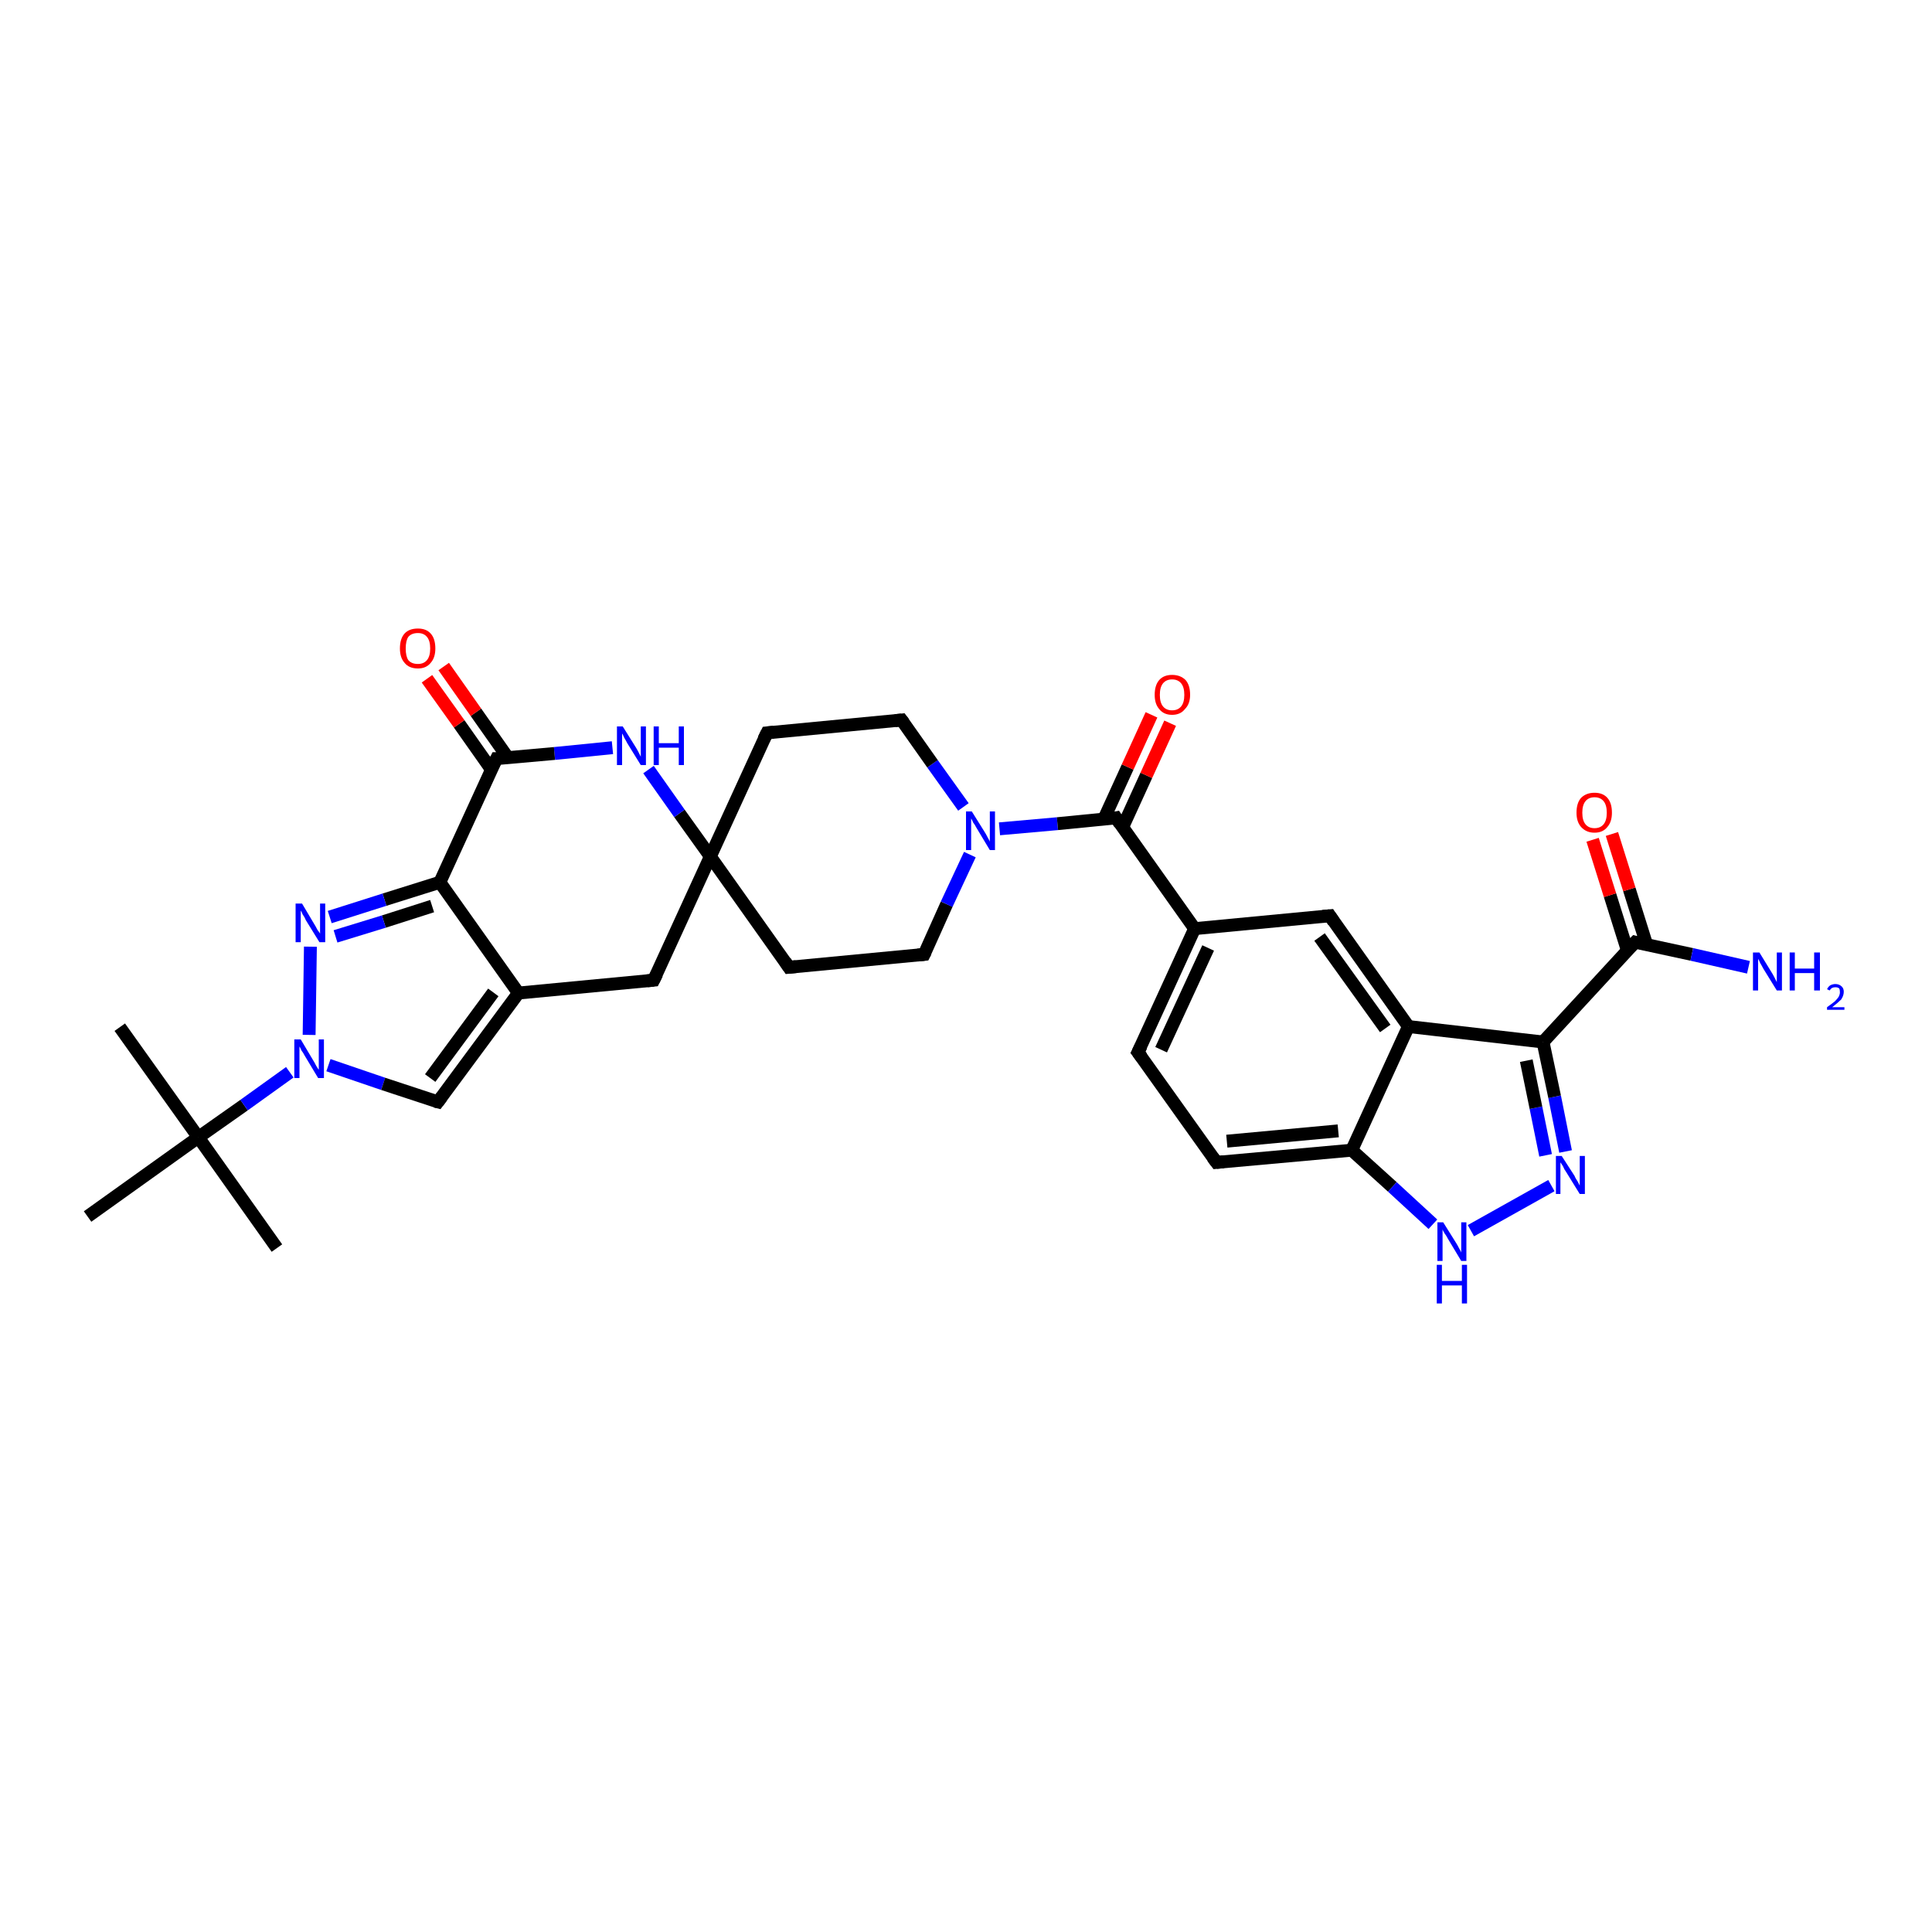 <?xml version='1.0' encoding='iso-8859-1'?>
<svg version='1.1' baseProfile='full'
              xmlns='http://www.w3.org/2000/svg'
                      xmlns:rdkit='http://www.rdkit.org/xml'
                      xmlns:xlink='http://www.w3.org/1999/xlink'
                  xml:space='preserve'
width='300px' height='300px' viewBox='0 0 300 300'>
<!-- END OF HEADER -->
<rect style='opacity:1.0;fill:#FFFFFF;stroke:none' width='300.0' height='300.0' x='0.0' y='0.0'> </rect>
<path class='bond-0 atom-0 atom-1' d='M 18.6,159.5 L 30.8,176.6' style='fill:none;fill-rule:evenodd;stroke:#000000;stroke-width:2.0px;stroke-linecap:butt;stroke-linejoin:miter;stroke-opacity:1' />
<path class='bond-1 atom-1 atom-2' d='M 30.8,176.6 L 43.0,193.8' style='fill:none;fill-rule:evenodd;stroke:#000000;stroke-width:2.0px;stroke-linecap:butt;stroke-linejoin:miter;stroke-opacity:1' />
<path class='bond-2 atom-1 atom-3' d='M 30.8,176.6 L 13.6,188.9' style='fill:none;fill-rule:evenodd;stroke:#000000;stroke-width:2.0px;stroke-linecap:butt;stroke-linejoin:miter;stroke-opacity:1' />
<path class='bond-3 atom-1 atom-4' d='M 30.8,176.6 L 37.9,171.6' style='fill:none;fill-rule:evenodd;stroke:#000000;stroke-width:2.0px;stroke-linecap:butt;stroke-linejoin:miter;stroke-opacity:1' />
<path class='bond-3 atom-1 atom-4' d='M 37.9,171.6 L 45.0,166.5' style='fill:none;fill-rule:evenodd;stroke:#0000FF;stroke-width:2.0px;stroke-linecap:butt;stroke-linejoin:miter;stroke-opacity:1' />
<path class='bond-4 atom-4 atom-5' d='M 51.0,165.4 L 59.5,168.3' style='fill:none;fill-rule:evenodd;stroke:#0000FF;stroke-width:2.0px;stroke-linecap:butt;stroke-linejoin:miter;stroke-opacity:1' />
<path class='bond-4 atom-4 atom-5' d='M 59.5,168.3 L 68.0,171.1' style='fill:none;fill-rule:evenodd;stroke:#000000;stroke-width:2.0px;stroke-linecap:butt;stroke-linejoin:miter;stroke-opacity:1' />
<path class='bond-5 atom-5 atom-6' d='M 68.0,171.1 L 80.5,154.2' style='fill:none;fill-rule:evenodd;stroke:#000000;stroke-width:2.0px;stroke-linecap:butt;stroke-linejoin:miter;stroke-opacity:1' />
<path class='bond-5 atom-5 atom-6' d='M 66.8,167.4 L 76.6,154.1' style='fill:none;fill-rule:evenodd;stroke:#000000;stroke-width:2.0px;stroke-linecap:butt;stroke-linejoin:miter;stroke-opacity:1' />
<path class='bond-6 atom-6 atom-7' d='M 80.5,154.2 L 101.5,152.2' style='fill:none;fill-rule:evenodd;stroke:#000000;stroke-width:2.0px;stroke-linecap:butt;stroke-linejoin:miter;stroke-opacity:1' />
<path class='bond-7 atom-7 atom-8' d='M 101.5,152.2 L 110.3,133.0' style='fill:none;fill-rule:evenodd;stroke:#000000;stroke-width:2.0px;stroke-linecap:butt;stroke-linejoin:miter;stroke-opacity:1' />
<path class='bond-8 atom-8 atom-9' d='M 110.3,133.0 L 122.5,150.2' style='fill:none;fill-rule:evenodd;stroke:#000000;stroke-width:2.0px;stroke-linecap:butt;stroke-linejoin:miter;stroke-opacity:1' />
<path class='bond-9 atom-9 atom-10' d='M 122.5,150.2 L 143.5,148.2' style='fill:none;fill-rule:evenodd;stroke:#000000;stroke-width:2.0px;stroke-linecap:butt;stroke-linejoin:miter;stroke-opacity:1' />
<path class='bond-10 atom-10 atom-11' d='M 143.5,148.2 L 147.0,140.4' style='fill:none;fill-rule:evenodd;stroke:#000000;stroke-width:2.0px;stroke-linecap:butt;stroke-linejoin:miter;stroke-opacity:1' />
<path class='bond-10 atom-10 atom-11' d='M 147.0,140.4 L 150.6,132.7' style='fill:none;fill-rule:evenodd;stroke:#0000FF;stroke-width:2.0px;stroke-linecap:butt;stroke-linejoin:miter;stroke-opacity:1' />
<path class='bond-11 atom-11 atom-12' d='M 149.6,125.3 L 144.8,118.6' style='fill:none;fill-rule:evenodd;stroke:#0000FF;stroke-width:2.0px;stroke-linecap:butt;stroke-linejoin:miter;stroke-opacity:1' />
<path class='bond-11 atom-11 atom-12' d='M 144.8,118.6 L 140.0,111.8' style='fill:none;fill-rule:evenodd;stroke:#000000;stroke-width:2.0px;stroke-linecap:butt;stroke-linejoin:miter;stroke-opacity:1' />
<path class='bond-12 atom-12 atom-13' d='M 140.0,111.8 L 119.1,113.8' style='fill:none;fill-rule:evenodd;stroke:#000000;stroke-width:2.0px;stroke-linecap:butt;stroke-linejoin:miter;stroke-opacity:1' />
<path class='bond-13 atom-11 atom-14' d='M 155.2,128.7 L 164.2,127.9' style='fill:none;fill-rule:evenodd;stroke:#0000FF;stroke-width:2.0px;stroke-linecap:butt;stroke-linejoin:miter;stroke-opacity:1' />
<path class='bond-13 atom-11 atom-14' d='M 164.2,127.9 L 173.3,127.0' style='fill:none;fill-rule:evenodd;stroke:#000000;stroke-width:2.0px;stroke-linecap:butt;stroke-linejoin:miter;stroke-opacity:1' />
<path class='bond-14 atom-14 atom-15' d='M 174.3,128.5 L 178.0,120.4' style='fill:none;fill-rule:evenodd;stroke:#000000;stroke-width:2.0px;stroke-linecap:butt;stroke-linejoin:miter;stroke-opacity:1' />
<path class='bond-14 atom-14 atom-15' d='M 178.0,120.4 L 181.7,112.3' style='fill:none;fill-rule:evenodd;stroke:#FF0000;stroke-width:2.0px;stroke-linecap:butt;stroke-linejoin:miter;stroke-opacity:1' />
<path class='bond-14 atom-14 atom-15' d='M 171.4,127.2 L 175.1,119.1' style='fill:none;fill-rule:evenodd;stroke:#000000;stroke-width:2.0px;stroke-linecap:butt;stroke-linejoin:miter;stroke-opacity:1' />
<path class='bond-14 atom-14 atom-15' d='M 175.1,119.1 L 178.8,111.0' style='fill:none;fill-rule:evenodd;stroke:#FF0000;stroke-width:2.0px;stroke-linecap:butt;stroke-linejoin:miter;stroke-opacity:1' />
<path class='bond-15 atom-14 atom-16' d='M 173.3,127.0 L 185.5,144.2' style='fill:none;fill-rule:evenodd;stroke:#000000;stroke-width:2.0px;stroke-linecap:butt;stroke-linejoin:miter;stroke-opacity:1' />
<path class='bond-16 atom-16 atom-17' d='M 185.5,144.2 L 176.7,163.4' style='fill:none;fill-rule:evenodd;stroke:#000000;stroke-width:2.0px;stroke-linecap:butt;stroke-linejoin:miter;stroke-opacity:1' />
<path class='bond-16 atom-16 atom-17' d='M 187.6,147.2 L 180.3,163.0' style='fill:none;fill-rule:evenodd;stroke:#000000;stroke-width:2.0px;stroke-linecap:butt;stroke-linejoin:miter;stroke-opacity:1' />
<path class='bond-17 atom-17 atom-18' d='M 176.7,163.4 L 188.9,180.5' style='fill:none;fill-rule:evenodd;stroke:#000000;stroke-width:2.0px;stroke-linecap:butt;stroke-linejoin:miter;stroke-opacity:1' />
<path class='bond-18 atom-18 atom-19' d='M 188.9,180.5 L 209.9,178.6' style='fill:none;fill-rule:evenodd;stroke:#000000;stroke-width:2.0px;stroke-linecap:butt;stroke-linejoin:miter;stroke-opacity:1' />
<path class='bond-18 atom-18 atom-19' d='M 190.5,177.2 L 207.8,175.6' style='fill:none;fill-rule:evenodd;stroke:#000000;stroke-width:2.0px;stroke-linecap:butt;stroke-linejoin:miter;stroke-opacity:1' />
<path class='bond-19 atom-19 atom-20' d='M 209.9,178.6 L 216.2,184.3' style='fill:none;fill-rule:evenodd;stroke:#000000;stroke-width:2.0px;stroke-linecap:butt;stroke-linejoin:miter;stroke-opacity:1' />
<path class='bond-19 atom-19 atom-20' d='M 216.2,184.3 L 222.5,190.1' style='fill:none;fill-rule:evenodd;stroke:#0000FF;stroke-width:2.0px;stroke-linecap:butt;stroke-linejoin:miter;stroke-opacity:1' />
<path class='bond-20 atom-20 atom-21' d='M 228.4,191.1 L 240.9,184.1' style='fill:none;fill-rule:evenodd;stroke:#0000FF;stroke-width:2.0px;stroke-linecap:butt;stroke-linejoin:miter;stroke-opacity:1' />
<path class='bond-21 atom-21 atom-22' d='M 243.1,178.8 L 241.4,170.3' style='fill:none;fill-rule:evenodd;stroke:#0000FF;stroke-width:2.0px;stroke-linecap:butt;stroke-linejoin:miter;stroke-opacity:1' />
<path class='bond-21 atom-21 atom-22' d='M 241.4,170.3 L 239.6,161.8' style='fill:none;fill-rule:evenodd;stroke:#000000;stroke-width:2.0px;stroke-linecap:butt;stroke-linejoin:miter;stroke-opacity:1' />
<path class='bond-21 atom-21 atom-22' d='M 240.0,179.4 L 238.5,172.0' style='fill:none;fill-rule:evenodd;stroke:#0000FF;stroke-width:2.0px;stroke-linecap:butt;stroke-linejoin:miter;stroke-opacity:1' />
<path class='bond-21 atom-21 atom-22' d='M 238.5,172.0 L 237.0,164.7' style='fill:none;fill-rule:evenodd;stroke:#000000;stroke-width:2.0px;stroke-linecap:butt;stroke-linejoin:miter;stroke-opacity:1' />
<path class='bond-22 atom-22 atom-23' d='M 239.6,161.8 L 253.9,146.3' style='fill:none;fill-rule:evenodd;stroke:#000000;stroke-width:2.0px;stroke-linecap:butt;stroke-linejoin:miter;stroke-opacity:1' />
<path class='bond-23 atom-23 atom-24' d='M 253.9,146.3 L 262.7,148.2' style='fill:none;fill-rule:evenodd;stroke:#000000;stroke-width:2.0px;stroke-linecap:butt;stroke-linejoin:miter;stroke-opacity:1' />
<path class='bond-23 atom-23 atom-24' d='M 262.7,148.2 L 271.5,150.2' style='fill:none;fill-rule:evenodd;stroke:#0000FF;stroke-width:2.0px;stroke-linecap:butt;stroke-linejoin:miter;stroke-opacity:1' />
<path class='bond-24 atom-23 atom-25' d='M 255.7,146.7 L 253.0,138.1' style='fill:none;fill-rule:evenodd;stroke:#000000;stroke-width:2.0px;stroke-linecap:butt;stroke-linejoin:miter;stroke-opacity:1' />
<path class='bond-24 atom-23 atom-25' d='M 253.0,138.1 L 250.3,129.5' style='fill:none;fill-rule:evenodd;stroke:#FF0000;stroke-width:2.0px;stroke-linecap:butt;stroke-linejoin:miter;stroke-opacity:1' />
<path class='bond-24 atom-23 atom-25' d='M 252.7,147.6 L 250.0,139.0' style='fill:none;fill-rule:evenodd;stroke:#000000;stroke-width:2.0px;stroke-linecap:butt;stroke-linejoin:miter;stroke-opacity:1' />
<path class='bond-24 atom-23 atom-25' d='M 250.0,139.0 L 247.3,130.4' style='fill:none;fill-rule:evenodd;stroke:#FF0000;stroke-width:2.0px;stroke-linecap:butt;stroke-linejoin:miter;stroke-opacity:1' />
<path class='bond-25 atom-22 atom-26' d='M 239.6,161.8 L 218.7,159.4' style='fill:none;fill-rule:evenodd;stroke:#000000;stroke-width:2.0px;stroke-linecap:butt;stroke-linejoin:miter;stroke-opacity:1' />
<path class='bond-26 atom-26 atom-27' d='M 218.7,159.4 L 206.5,142.2' style='fill:none;fill-rule:evenodd;stroke:#000000;stroke-width:2.0px;stroke-linecap:butt;stroke-linejoin:miter;stroke-opacity:1' />
<path class='bond-26 atom-26 atom-27' d='M 215.1,159.7 L 204.9,145.5' style='fill:none;fill-rule:evenodd;stroke:#000000;stroke-width:2.0px;stroke-linecap:butt;stroke-linejoin:miter;stroke-opacity:1' />
<path class='bond-27 atom-8 atom-28' d='M 110.3,133.0 L 105.5,126.3' style='fill:none;fill-rule:evenodd;stroke:#000000;stroke-width:2.0px;stroke-linecap:butt;stroke-linejoin:miter;stroke-opacity:1' />
<path class='bond-27 atom-8 atom-28' d='M 105.5,126.3 L 100.7,119.5' style='fill:none;fill-rule:evenodd;stroke:#0000FF;stroke-width:2.0px;stroke-linecap:butt;stroke-linejoin:miter;stroke-opacity:1' />
<path class='bond-28 atom-28 atom-29' d='M 95.1,116.1 L 86.1,117.0' style='fill:none;fill-rule:evenodd;stroke:#0000FF;stroke-width:2.0px;stroke-linecap:butt;stroke-linejoin:miter;stroke-opacity:1' />
<path class='bond-28 atom-28 atom-29' d='M 86.1,117.0 L 77.1,117.8' style='fill:none;fill-rule:evenodd;stroke:#000000;stroke-width:2.0px;stroke-linecap:butt;stroke-linejoin:miter;stroke-opacity:1' />
<path class='bond-29 atom-29 atom-30' d='M 78.9,117.7 L 73.9,110.6' style='fill:none;fill-rule:evenodd;stroke:#000000;stroke-width:2.0px;stroke-linecap:butt;stroke-linejoin:miter;stroke-opacity:1' />
<path class='bond-29 atom-29 atom-30' d='M 73.9,110.6 L 68.9,103.5' style='fill:none;fill-rule:evenodd;stroke:#FF0000;stroke-width:2.0px;stroke-linecap:butt;stroke-linejoin:miter;stroke-opacity:1' />
<path class='bond-29 atom-29 atom-30' d='M 76.3,119.5 L 71.3,112.4' style='fill:none;fill-rule:evenodd;stroke:#000000;stroke-width:2.0px;stroke-linecap:butt;stroke-linejoin:miter;stroke-opacity:1' />
<path class='bond-29 atom-29 atom-30' d='M 71.3,112.4 L 66.3,105.4' style='fill:none;fill-rule:evenodd;stroke:#FF0000;stroke-width:2.0px;stroke-linecap:butt;stroke-linejoin:miter;stroke-opacity:1' />
<path class='bond-30 atom-29 atom-31' d='M 77.1,117.8 L 68.3,137.0' style='fill:none;fill-rule:evenodd;stroke:#000000;stroke-width:2.0px;stroke-linecap:butt;stroke-linejoin:miter;stroke-opacity:1' />
<path class='bond-31 atom-31 atom-32' d='M 68.3,137.0 L 59.7,139.7' style='fill:none;fill-rule:evenodd;stroke:#000000;stroke-width:2.0px;stroke-linecap:butt;stroke-linejoin:miter;stroke-opacity:1' />
<path class='bond-31 atom-31 atom-32' d='M 59.7,139.7 L 51.2,142.4' style='fill:none;fill-rule:evenodd;stroke:#0000FF;stroke-width:2.0px;stroke-linecap:butt;stroke-linejoin:miter;stroke-opacity:1' />
<path class='bond-31 atom-31 atom-32' d='M 67.1,140.7 L 59.6,143.1' style='fill:none;fill-rule:evenodd;stroke:#000000;stroke-width:2.0px;stroke-linecap:butt;stroke-linejoin:miter;stroke-opacity:1' />
<path class='bond-31 atom-31 atom-32' d='M 59.6,143.1 L 52.1,145.4' style='fill:none;fill-rule:evenodd;stroke:#0000FF;stroke-width:2.0px;stroke-linecap:butt;stroke-linejoin:miter;stroke-opacity:1' />
<path class='bond-32 atom-32 atom-4' d='M 48.2,147.0 L 48.0,160.7' style='fill:none;fill-rule:evenodd;stroke:#0000FF;stroke-width:2.0px;stroke-linecap:butt;stroke-linejoin:miter;stroke-opacity:1' />
<path class='bond-33 atom-31 atom-6' d='M 68.3,137.0 L 80.5,154.2' style='fill:none;fill-rule:evenodd;stroke:#000000;stroke-width:2.0px;stroke-linecap:butt;stroke-linejoin:miter;stroke-opacity:1' />
<path class='bond-34 atom-13 atom-8' d='M 119.1,113.8 L 110.3,133.0' style='fill:none;fill-rule:evenodd;stroke:#000000;stroke-width:2.0px;stroke-linecap:butt;stroke-linejoin:miter;stroke-opacity:1' />
<path class='bond-35 atom-27 atom-16' d='M 206.5,142.2 L 185.5,144.2' style='fill:none;fill-rule:evenodd;stroke:#000000;stroke-width:2.0px;stroke-linecap:butt;stroke-linejoin:miter;stroke-opacity:1' />
<path class='bond-36 atom-26 atom-19' d='M 218.7,159.4 L 209.9,178.6' style='fill:none;fill-rule:evenodd;stroke:#000000;stroke-width:2.0px;stroke-linecap:butt;stroke-linejoin:miter;stroke-opacity:1' />
<path d='M 67.6,171.0 L 68.0,171.1 L 68.6,170.3' style='fill:none;stroke:#000000;stroke-width:2.0px;stroke-linecap:butt;stroke-linejoin:miter;stroke-opacity:1;' />
<path d='M 100.5,152.3 L 101.5,152.2 L 102.0,151.2' style='fill:none;stroke:#000000;stroke-width:2.0px;stroke-linecap:butt;stroke-linejoin:miter;stroke-opacity:1;' />
<path d='M 121.9,149.3 L 122.5,150.2 L 123.6,150.1' style='fill:none;stroke:#000000;stroke-width:2.0px;stroke-linecap:butt;stroke-linejoin:miter;stroke-opacity:1;' />
<path d='M 142.5,148.3 L 143.5,148.2 L 143.7,147.8' style='fill:none;stroke:#000000;stroke-width:2.0px;stroke-linecap:butt;stroke-linejoin:miter;stroke-opacity:1;' />
<path d='M 140.3,112.2 L 140.0,111.8 L 139.0,111.9' style='fill:none;stroke:#000000;stroke-width:2.0px;stroke-linecap:butt;stroke-linejoin:miter;stroke-opacity:1;' />
<path d='M 120.1,113.7 L 119.1,113.8 L 118.6,114.8' style='fill:none;stroke:#000000;stroke-width:2.0px;stroke-linecap:butt;stroke-linejoin:miter;stroke-opacity:1;' />
<path d='M 172.8,127.1 L 173.3,127.0 L 173.9,127.9' style='fill:none;stroke:#000000;stroke-width:2.0px;stroke-linecap:butt;stroke-linejoin:miter;stroke-opacity:1;' />
<path d='M 177.2,162.4 L 176.7,163.4 L 177.3,164.2' style='fill:none;stroke:#000000;stroke-width:2.0px;stroke-linecap:butt;stroke-linejoin:miter;stroke-opacity:1;' />
<path d='M 188.3,179.7 L 188.9,180.5 L 190.0,180.4' style='fill:none;stroke:#000000;stroke-width:2.0px;stroke-linecap:butt;stroke-linejoin:miter;stroke-opacity:1;' />
<path d='M 253.2,147.0 L 253.9,146.3 L 254.3,146.4' style='fill:none;stroke:#000000;stroke-width:2.0px;stroke-linecap:butt;stroke-linejoin:miter;stroke-opacity:1;' />
<path d='M 207.1,143.1 L 206.5,142.2 L 205.4,142.3' style='fill:none;stroke:#000000;stroke-width:2.0px;stroke-linecap:butt;stroke-linejoin:miter;stroke-opacity:1;' />
<path d='M 77.5,117.8 L 77.1,117.8 L 76.6,118.8' style='fill:none;stroke:#000000;stroke-width:2.0px;stroke-linecap:butt;stroke-linejoin:miter;stroke-opacity:1;' />
<path class='atom-4' d='M 46.7 161.4
L 48.6 164.6
Q 48.8 164.9, 49.1 165.5
Q 49.4 166.0, 49.5 166.1
L 49.5 161.4
L 50.3 161.4
L 50.3 167.4
L 49.4 167.4
L 47.3 163.9
Q 47.1 163.5, 46.8 163.1
Q 46.6 162.6, 46.5 162.5
L 46.5 167.4
L 45.7 167.4
L 45.7 161.4
L 46.7 161.4
' fill='#0000FF'/>
<path class='atom-11' d='M 150.9 126.0
L 152.9 129.2
Q 153.1 129.5, 153.4 130.1
Q 153.7 130.6, 153.7 130.7
L 153.7 126.0
L 154.5 126.0
L 154.5 132.0
L 153.7 132.0
L 151.6 128.5
Q 151.4 128.1, 151.1 127.7
Q 150.9 127.2, 150.8 127.1
L 150.8 132.0
L 150.0 132.0
L 150.0 126.0
L 150.9 126.0
' fill='#0000FF'/>
<path class='atom-15' d='M 179.3 107.9
Q 179.3 106.4, 180.0 105.6
Q 180.7 104.8, 182.0 104.8
Q 183.3 104.8, 184.1 105.6
Q 184.8 106.4, 184.8 107.9
Q 184.8 109.3, 184.0 110.1
Q 183.3 111.0, 182.0 111.0
Q 180.7 111.0, 180.0 110.1
Q 179.3 109.3, 179.3 107.9
M 182.0 110.3
Q 182.9 110.3, 183.4 109.7
Q 183.9 109.1, 183.9 107.9
Q 183.9 106.7, 183.4 106.1
Q 182.9 105.5, 182.0 105.5
Q 181.1 105.5, 180.6 106.1
Q 180.1 106.7, 180.1 107.9
Q 180.1 109.1, 180.6 109.7
Q 181.1 110.3, 182.0 110.3
' fill='#FF0000'/>
<path class='atom-20' d='M 224.1 189.8
L 226.1 193.0
Q 226.3 193.3, 226.6 193.9
Q 226.9 194.4, 226.9 194.5
L 226.9 189.8
L 227.7 189.8
L 227.7 195.8
L 226.9 195.8
L 224.8 192.3
Q 224.6 191.9, 224.3 191.5
Q 224.0 191.0, 224.0 190.9
L 224.0 195.8
L 223.2 195.8
L 223.2 189.8
L 224.1 189.8
' fill='#0000FF'/>
<path class='atom-20' d='M 223.1 196.4
L 223.9 196.4
L 223.9 198.9
L 227.0 198.9
L 227.0 196.4
L 227.8 196.4
L 227.8 202.4
L 227.0 202.4
L 227.0 199.6
L 223.9 199.6
L 223.9 202.4
L 223.1 202.4
L 223.1 196.4
' fill='#0000FF'/>
<path class='atom-21' d='M 242.5 179.5
L 244.5 182.6
Q 244.6 182.9, 245.0 183.5
Q 245.3 184.1, 245.3 184.1
L 245.3 179.5
L 246.1 179.5
L 246.1 185.4
L 245.3 185.4
L 243.2 182.0
Q 242.9 181.6, 242.7 181.1
Q 242.4 180.6, 242.3 180.5
L 242.3 185.4
L 241.6 185.4
L 241.6 179.5
L 242.5 179.5
' fill='#0000FF'/>
<path class='atom-24' d='M 273.2 147.9
L 275.1 151.0
Q 275.3 151.3, 275.6 151.9
Q 275.9 152.5, 275.9 152.5
L 275.9 147.9
L 276.7 147.9
L 276.7 153.8
L 275.9 153.8
L 273.8 150.4
Q 273.6 150.0, 273.3 149.5
Q 273.1 149.0, 273.0 148.9
L 273.0 153.8
L 272.2 153.8
L 272.2 147.9
L 273.2 147.9
' fill='#0000FF'/>
<path class='atom-24' d='M 277.9 147.9
L 278.7 147.9
L 278.7 150.4
L 281.7 150.4
L 281.7 147.9
L 282.6 147.9
L 282.6 153.8
L 281.7 153.8
L 281.7 151.1
L 278.7 151.1
L 278.7 153.8
L 277.9 153.8
L 277.9 147.9
' fill='#0000FF'/>
<path class='atom-24' d='M 283.7 153.6
Q 283.9 153.2, 284.2 153.0
Q 284.6 152.8, 285.0 152.8
Q 285.6 152.8, 286.0 153.2
Q 286.3 153.5, 286.3 154.0
Q 286.3 154.6, 285.9 155.2
Q 285.4 155.7, 284.5 156.4
L 286.4 156.4
L 286.4 156.8
L 283.7 156.8
L 283.7 156.4
Q 284.4 155.9, 284.9 155.5
Q 285.3 155.1, 285.5 154.8
Q 285.7 154.4, 285.7 154.1
Q 285.7 153.7, 285.6 153.5
Q 285.4 153.3, 285.0 153.3
Q 284.7 153.3, 284.5 153.4
Q 284.3 153.5, 284.1 153.8
L 283.7 153.6
' fill='#0000FF'/>
<path class='atom-25' d='M 244.8 126.2
Q 244.8 124.7, 245.5 123.9
Q 246.3 123.1, 247.6 123.1
Q 248.9 123.1, 249.6 123.9
Q 250.3 124.7, 250.3 126.2
Q 250.3 127.6, 249.6 128.4
Q 248.9 129.3, 247.6 129.3
Q 246.3 129.3, 245.5 128.4
Q 244.8 127.6, 244.8 126.2
M 247.6 128.6
Q 248.5 128.6, 249.0 128.0
Q 249.5 127.4, 249.5 126.2
Q 249.5 125.0, 249.0 124.4
Q 248.5 123.8, 247.6 123.8
Q 246.7 123.8, 246.2 124.4
Q 245.7 125.0, 245.7 126.2
Q 245.7 127.4, 246.2 128.0
Q 246.7 128.6, 247.6 128.6
' fill='#FF0000'/>
<path class='atom-28' d='M 96.7 112.8
L 98.7 116.0
Q 98.9 116.3, 99.2 116.9
Q 99.5 117.5, 99.5 117.5
L 99.5 112.8
L 100.3 112.8
L 100.3 118.8
L 99.5 118.8
L 97.4 115.4
Q 97.2 115.0, 96.9 114.5
Q 96.7 114.0, 96.6 113.9
L 96.6 118.8
L 95.8 118.8
L 95.8 112.8
L 96.7 112.8
' fill='#0000FF'/>
<path class='atom-28' d='M 101.5 112.8
L 102.3 112.8
L 102.3 115.4
L 105.4 115.4
L 105.4 112.8
L 106.2 112.8
L 106.2 118.8
L 105.4 118.8
L 105.4 116.1
L 102.3 116.1
L 102.3 118.8
L 101.5 118.8
L 101.5 112.8
' fill='#0000FF'/>
<path class='atom-30' d='M 62.1 100.7
Q 62.1 99.2, 62.8 98.4
Q 63.5 97.6, 64.9 97.6
Q 66.2 97.6, 66.9 98.4
Q 67.6 99.2, 67.6 100.7
Q 67.6 102.1, 66.9 102.9
Q 66.2 103.8, 64.9 103.8
Q 63.5 103.8, 62.8 102.9
Q 62.1 102.1, 62.1 100.7
M 64.9 103.1
Q 65.8 103.1, 66.3 102.5
Q 66.8 101.9, 66.8 100.7
Q 66.8 99.5, 66.3 98.9
Q 65.8 98.3, 64.9 98.3
Q 63.9 98.3, 63.4 98.9
Q 63.0 99.5, 63.0 100.7
Q 63.0 101.9, 63.4 102.5
Q 63.9 103.1, 64.9 103.1
' fill='#FF0000'/>
<path class='atom-32' d='M 46.9 140.3
L 48.8 143.5
Q 49.0 143.8, 49.3 144.4
Q 49.7 144.9, 49.7 145.0
L 49.7 140.3
L 50.5 140.3
L 50.5 146.3
L 49.6 146.3
L 47.5 142.9
Q 47.3 142.4, 47.0 142.0
Q 46.8 141.5, 46.7 141.4
L 46.7 146.3
L 45.9 146.3
L 45.9 140.3
L 46.9 140.3
' fill='#0000FF'/>
</svg>
